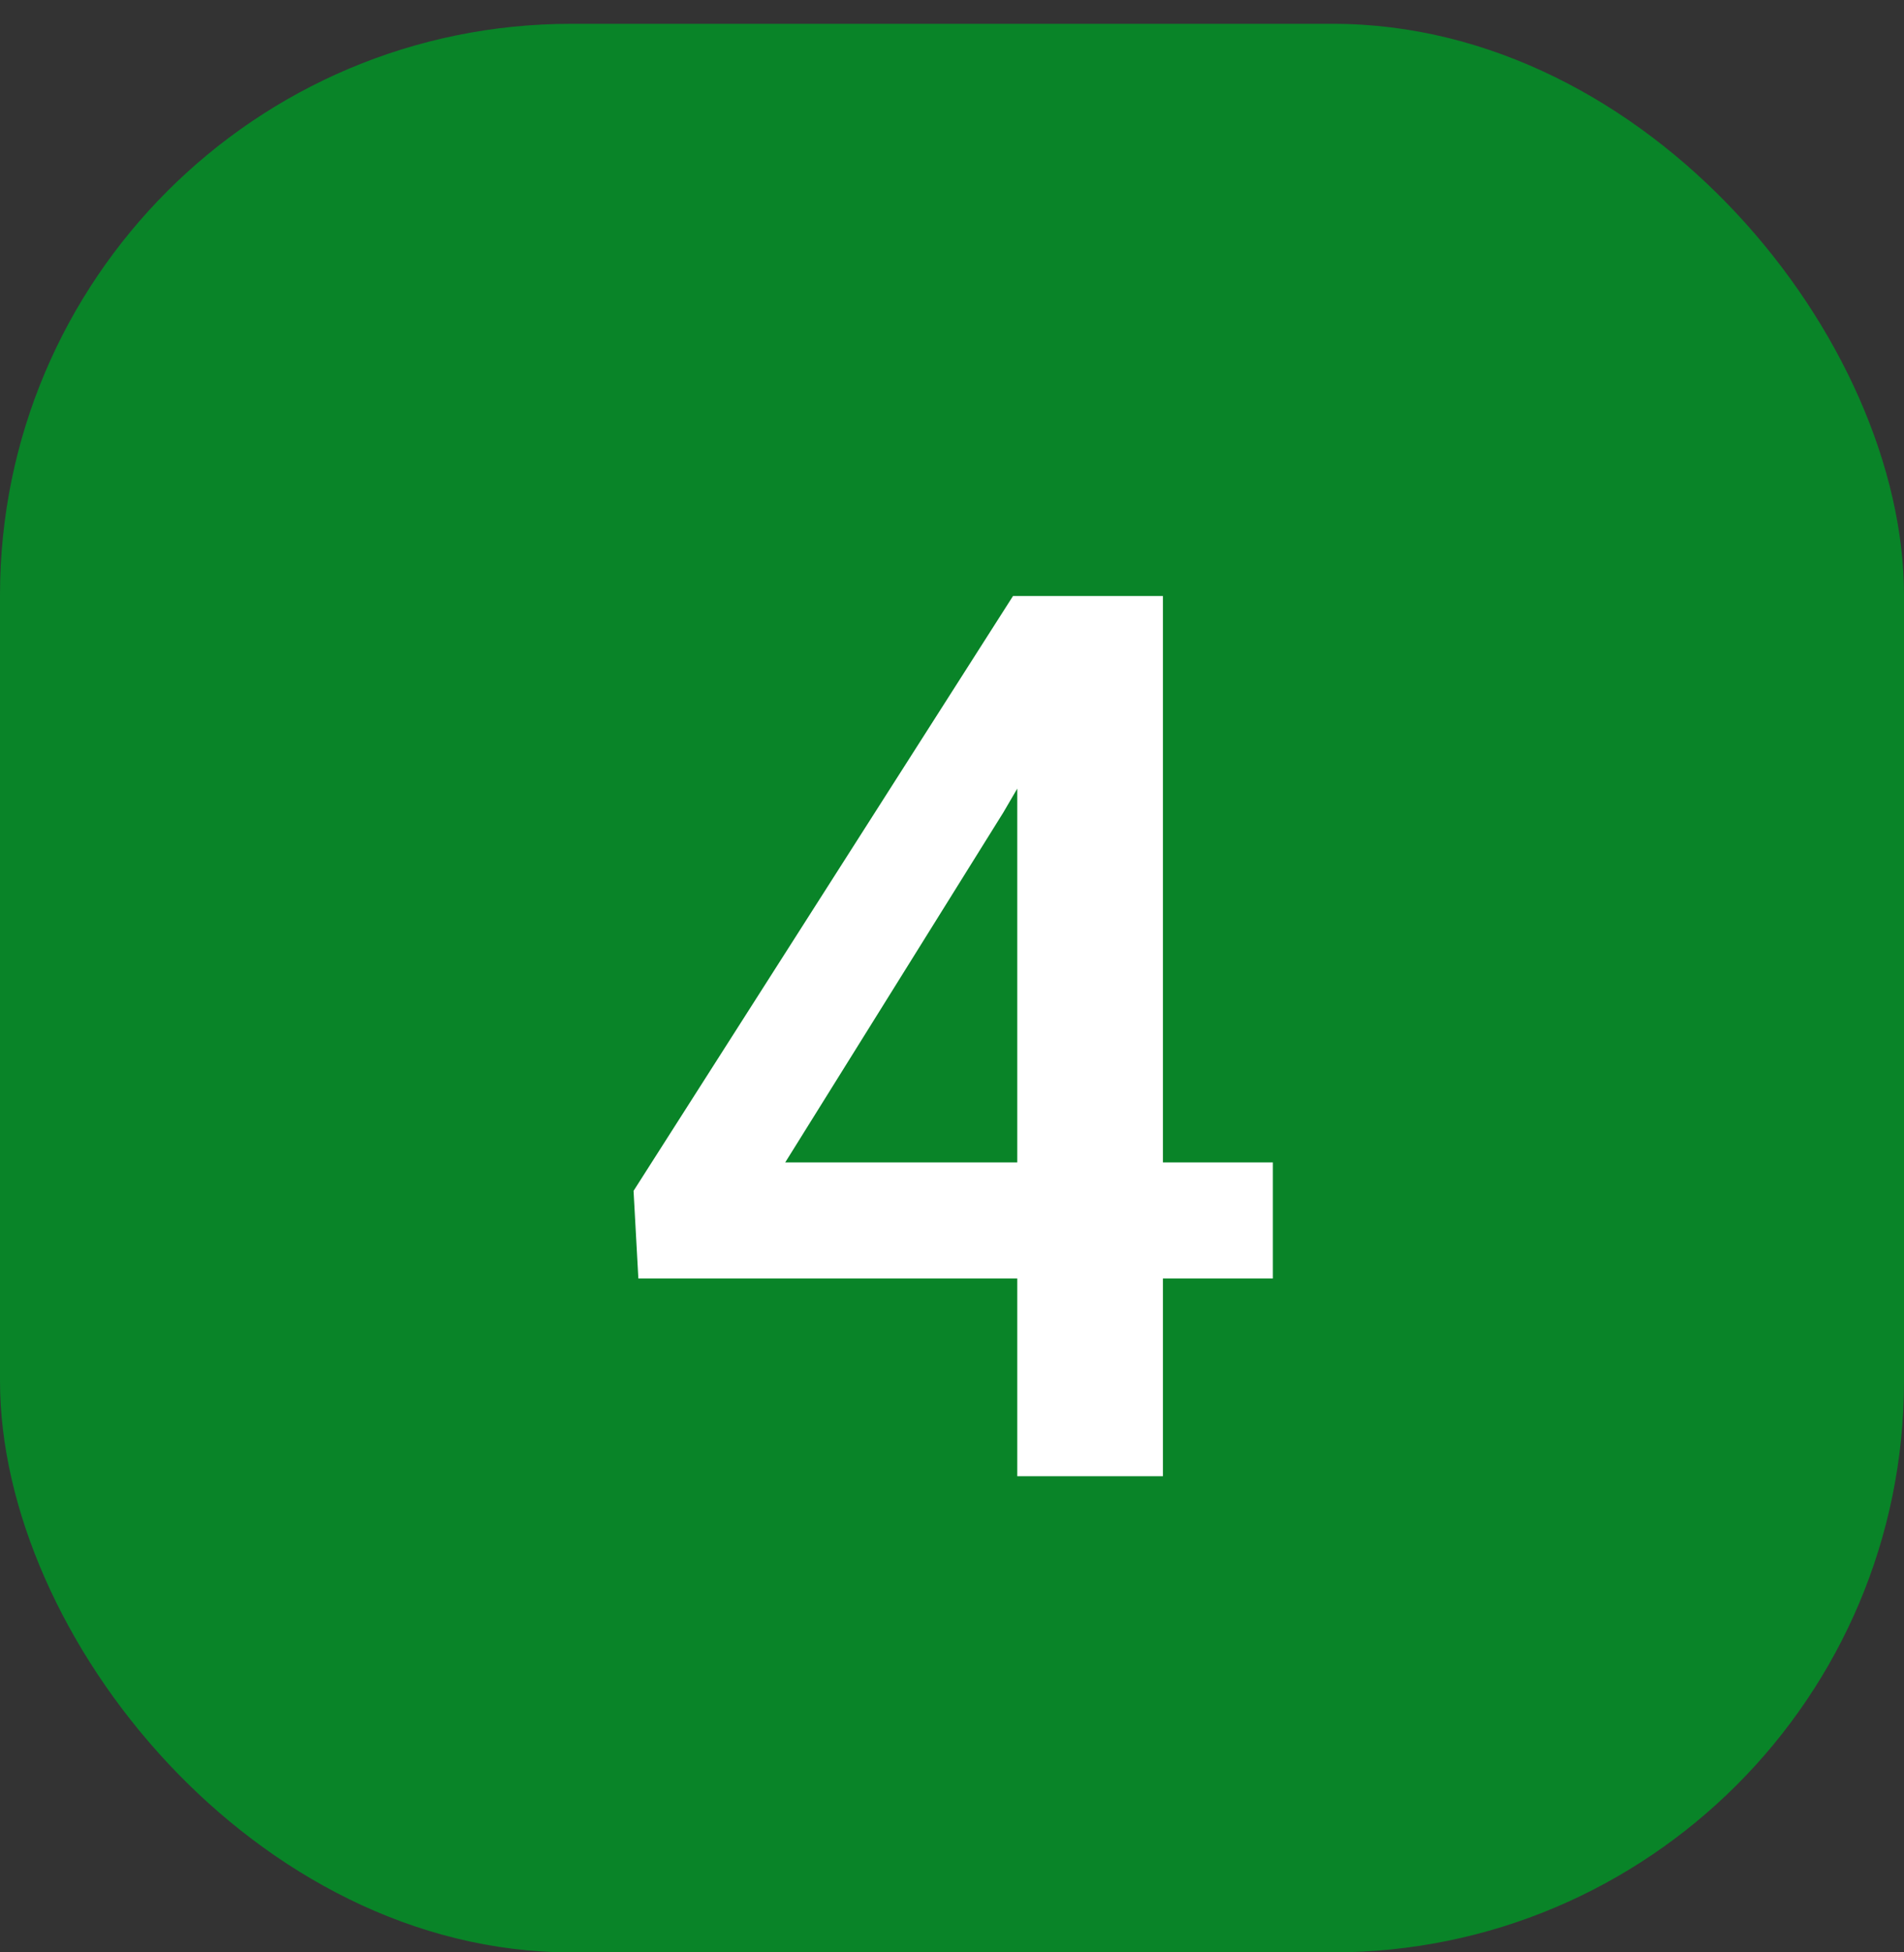 <?xml version="1.0" encoding="UTF-8"?> <svg xmlns="http://www.w3.org/2000/svg" width="40" height="41" viewBox="0 0 40 41" fill="none"><rect x="0" y="0" width="40" height="41" fill="#333333" stroke="none"/><rect y="0.5" width="40" height="40.5" rx="12" fill="#098428"></rect><path d="M26.741 24.411V26.849H13.411L13.31 25.008L21.282 12.516H23.732L21.079 17.061L16.496 24.411H26.741ZM24.431 12.516V31H21.371V12.516H24.431Z" fill="white"></path></svg> 